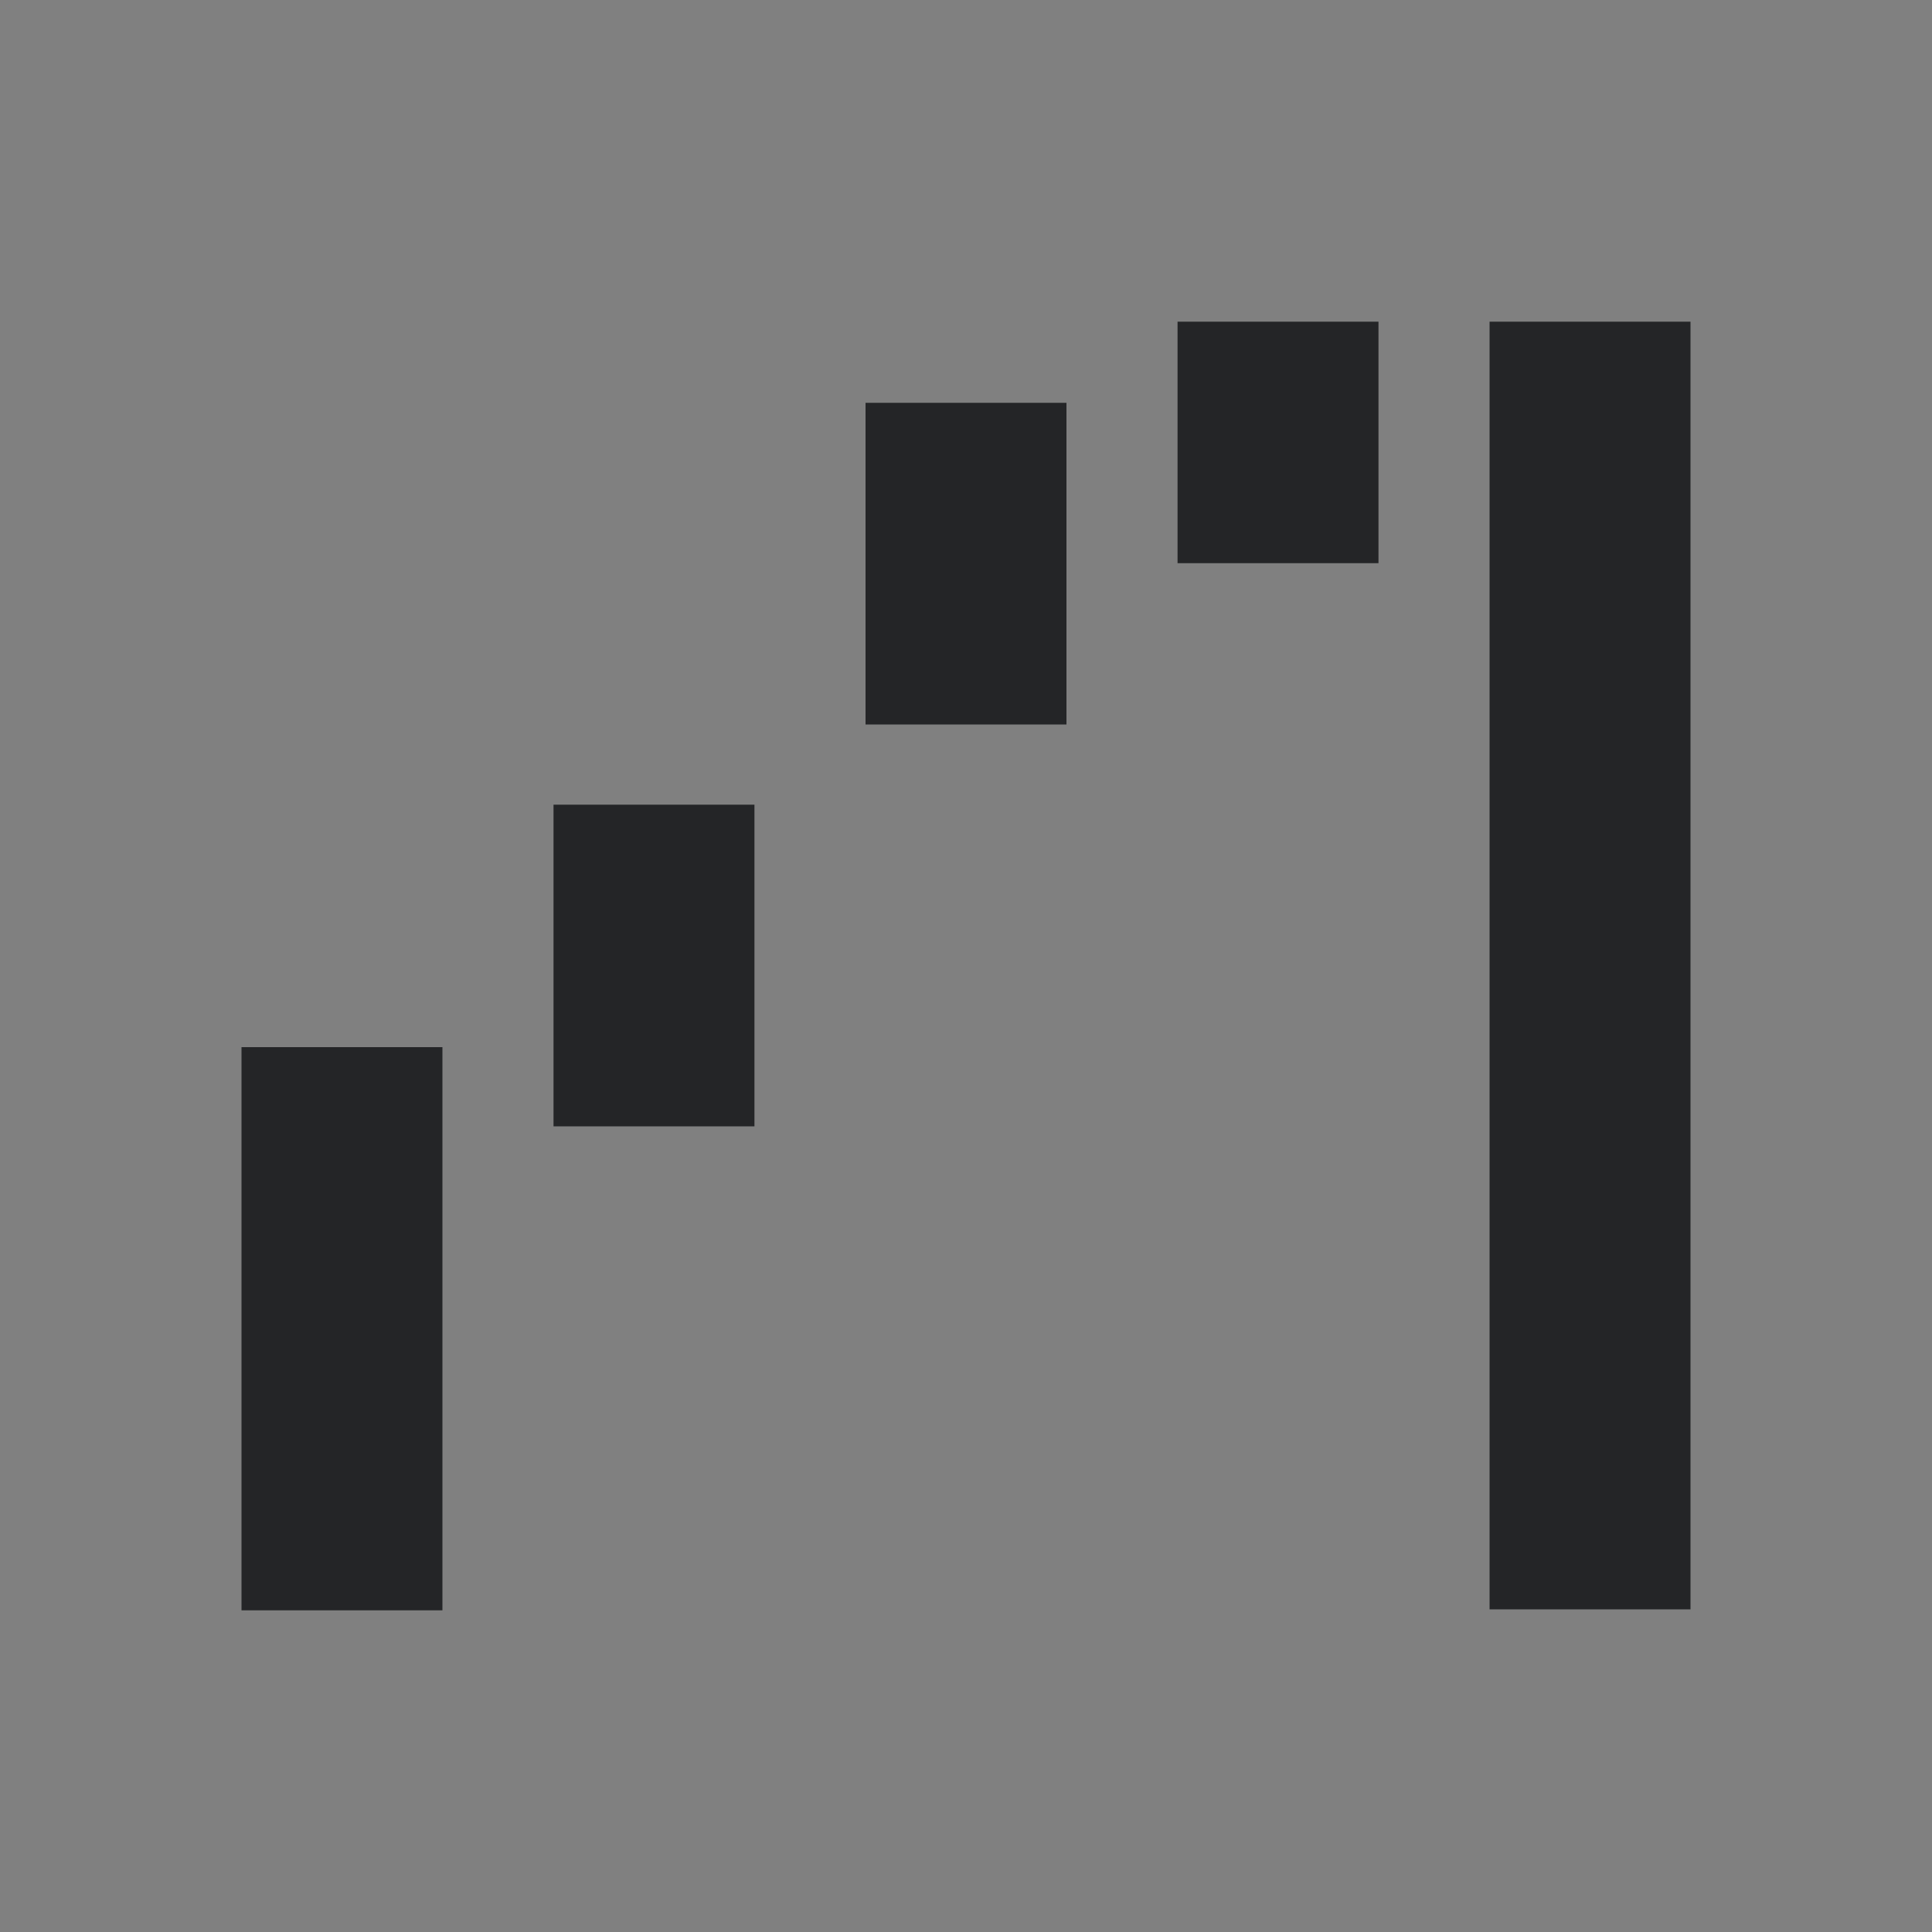 <?xml version="1.0" encoding="utf-8"?>
<!-- Generator: Adobe Illustrator 28.3.0, SVG Export Plug-In . SVG Version: 6.00 Build 0)  -->
<svg version="1.1" id="Layout" xmlns="http://www.w3.org/2000/svg" xmlns:xlink="http://www.w3.org/1999/xlink" x="0px" y="0px"
	 viewBox="0 0 20 20" style="enable-background:new 0 0 20 20;" xml:space="preserve">
<rect x="0" y="0" width="20" height="20" fill="#808080" stroke="none"/>
<style type="text/css">
	.st0{fill:#242527;}
	.st1{clip-path:url(#SVGID_00000070823179881206220340000001692688780573771178_);}
	.st2{fill:#FED141;}
	.st3{opacity:0;fill:#242527;}
	.st4{clip-path:url(#SVGID_00000070823179881206220340000001692688780573771178_);fill:#FED141;}
	.st5{fill:#FFFFFF;}
	.st6{fill:#E5E5E5;}
	.st7{fill:none;stroke:#242527;stroke-miterlimit:10;}
	.st8{clip-path:url(#SVGID_00000031899747835734473420000013213210194324358581_);}
	.st9{clip-path:url(#SVGID_00000128448399385107038690000004394219150681717133_);}
	.st10{clip-path:url(#SVGID_00000048475440523016493200000005727317004356570758_);}
	
		.st11{clip-path:url(#SVGID_00000048475440523016493200000005727317004356570758_);fill:none;stroke:#242527;stroke-width:0.2;stroke-miterlimit:10;}
	.st12{clip-path:url(#SVGID_00000042725736265644202820000013023682698450126742_);}
	.st13{clip-path:url(#SVGID_00000091713147912323913560000001513082631544735664_);}
	.st14{fill:none;stroke:#242527;stroke-width:0.5;stroke-miterlimit:10;}
	.st15{fill:none;stroke:#242527;stroke-width:0.5;stroke-miterlimit:10;stroke-dasharray:0.968,0.968;}
	.st16{fill:none;stroke:#FFFFFF;stroke-width:3;stroke-miterlimit:10;}
	.st17{fill:#FED141;stroke:#242527;stroke-width:0.5;stroke-miterlimit:10;}
	.st18{fill:none;stroke:#242527;stroke-width:0.5;stroke-miterlimit:10;stroke-dasharray:1,1;}
	.st19{fill:none;stroke:#242527;stroke-width:0.5;stroke-miterlimit:10;stroke-dasharray:1;}
</style>
<g>
	<defs>
		<rect id="SVGID_00000130620613222715776410000003922383454197656716_" x="-736" y="-610" width="592" height="840"/>
	</defs>
	<use xlink:href="#SVGID_00000130620613222715776410000003922383454197656716_"  style="overflow:visible;fill:#FFFFFF;"/>
	<clipPath id="SVGID_00000064342219251599274840000003158458835492274608_">
		<use xlink:href="#SVGID_00000130620613222715776410000003922383454197656716_"  style="overflow:visible;"/>
	</clipPath>
</g>
<g>
	<g>
		<rect class="st3" width="20" height="20"/>
		<path class="st0" d="M2.5,16.67v-5.83h2.08v5.83H2.5z M5.73,11.67V8.33h2.08v3.33H5.73z M8.96,7.5V4.17h2.08V7.5H8.96z
			 M12.19,5.83v-2.5h2.08v2.5H12.19z M15.42,16.67V3.33h2.08v13.33H15.42z"/>
	</g>
</g>
</svg>
